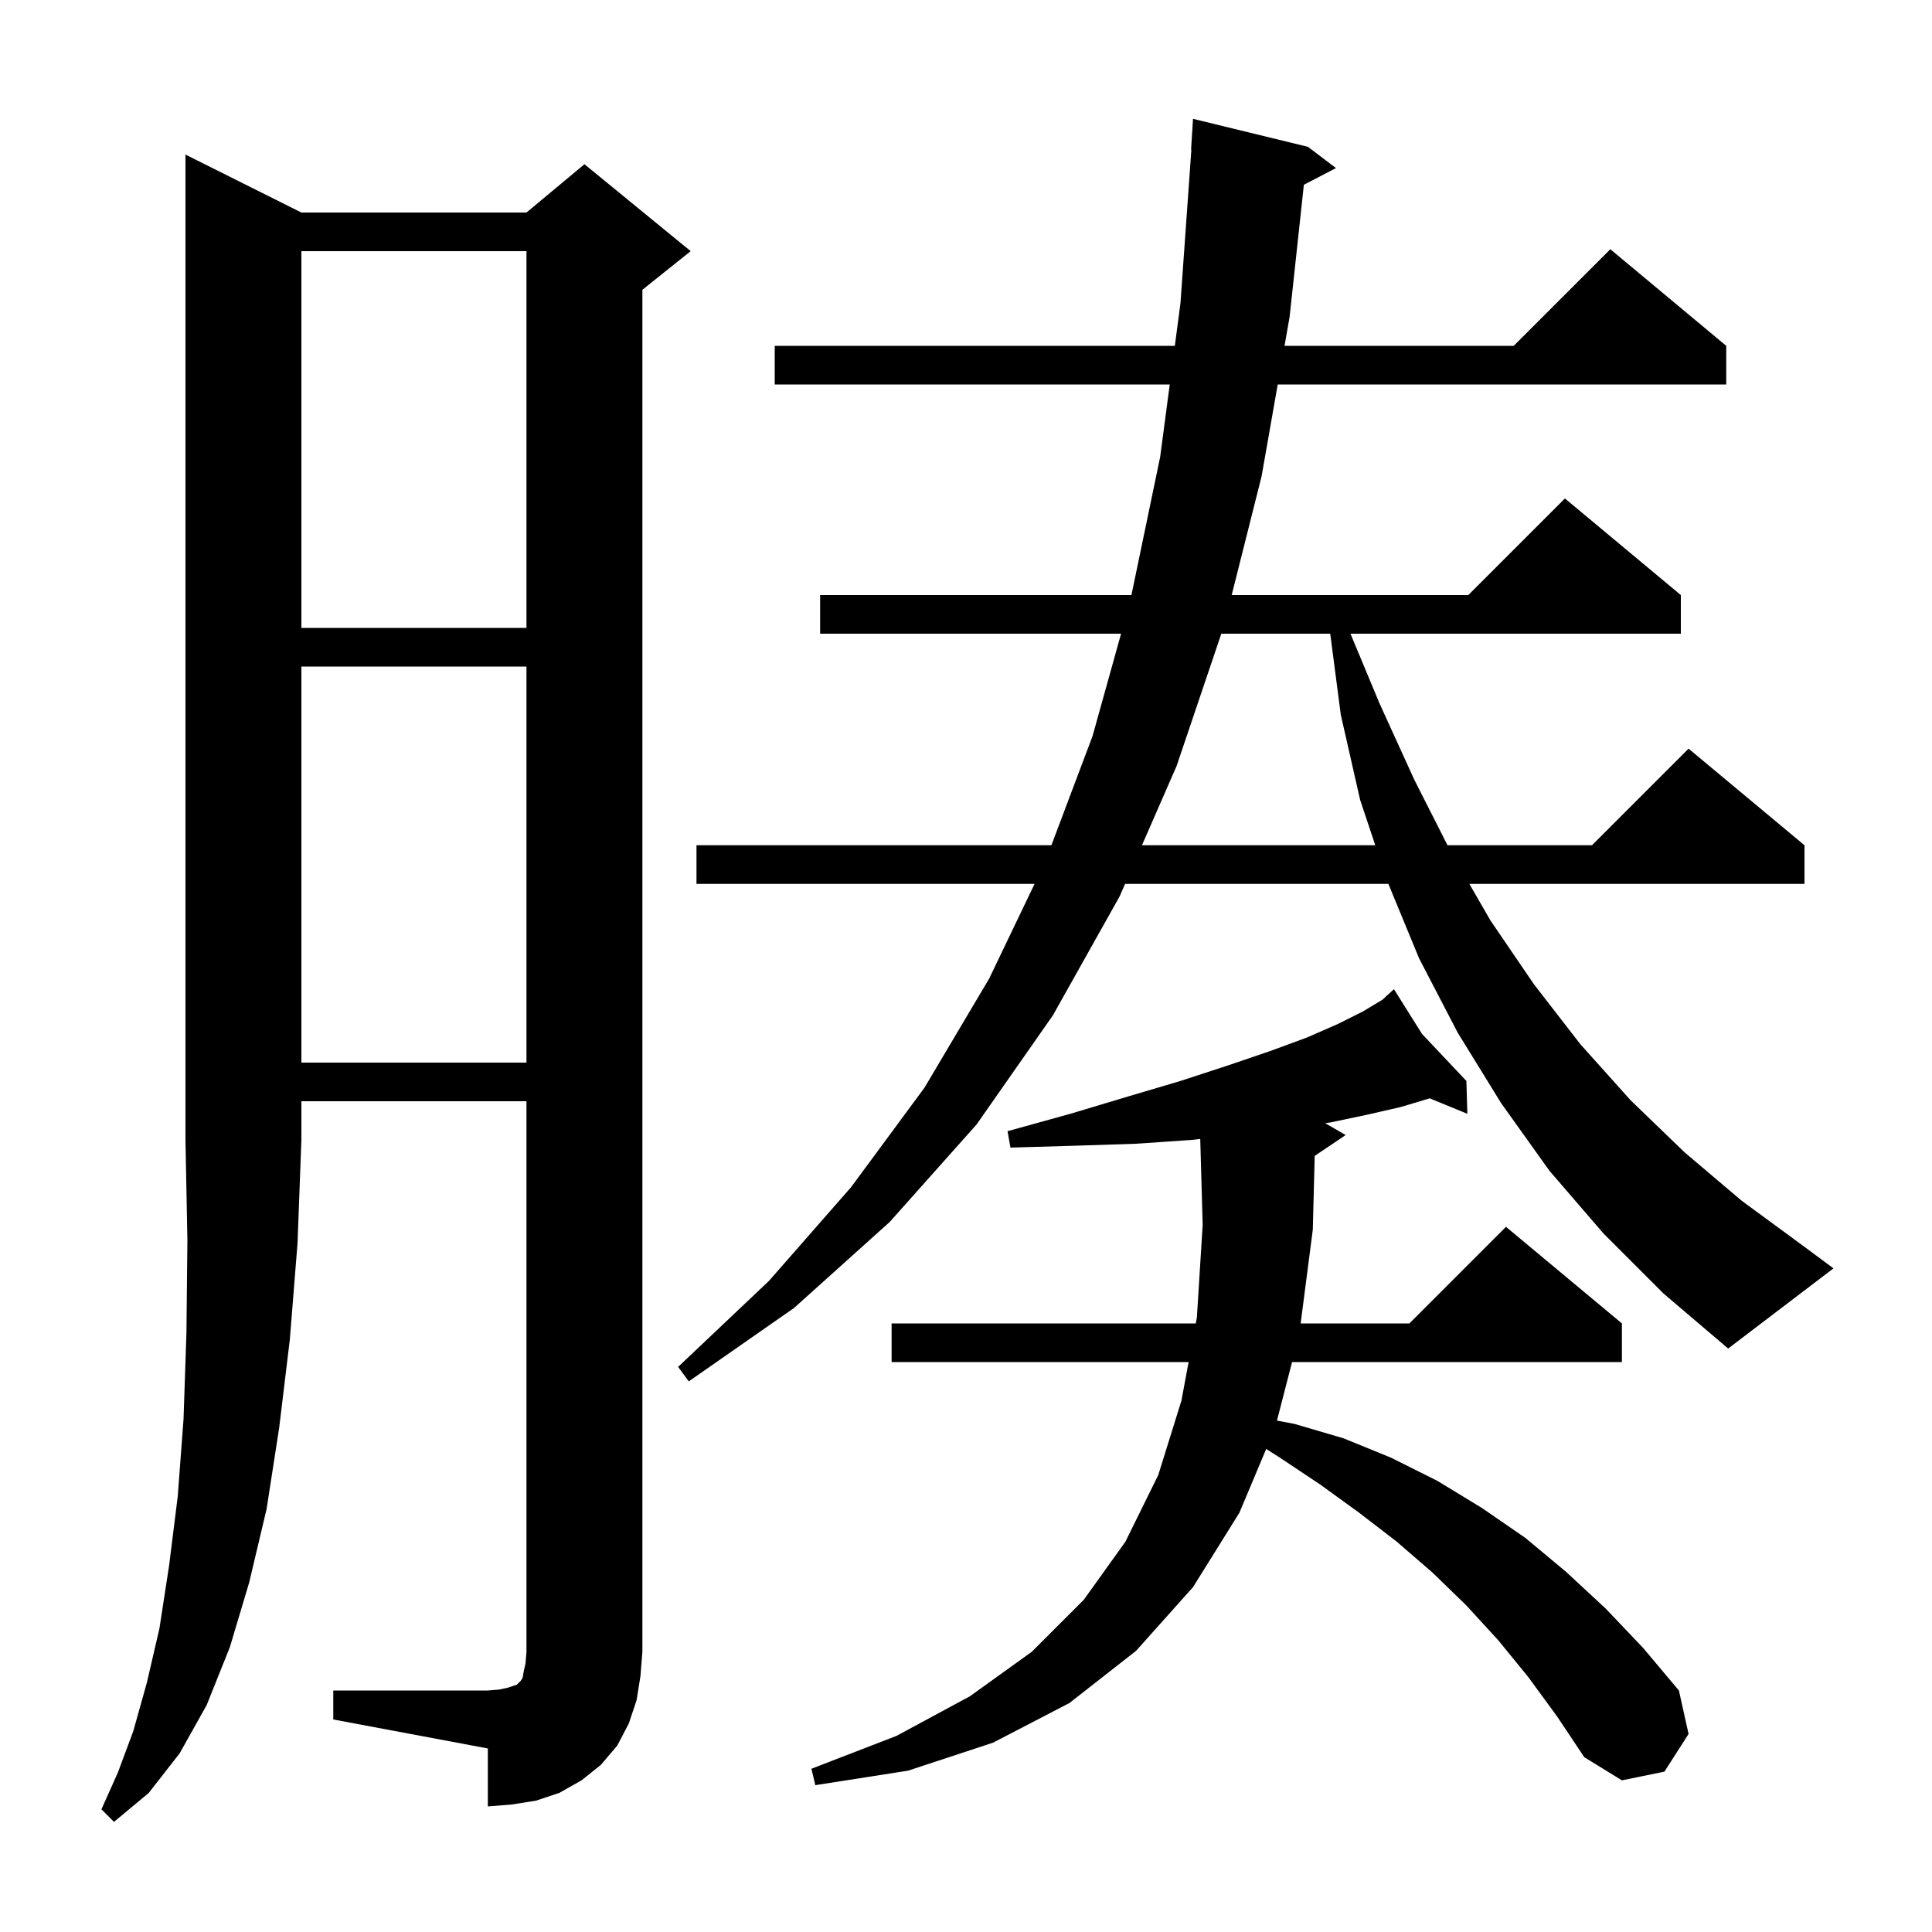 <svg xmlns="http://www.w3.org/2000/svg" xmlns:xlink="http://www.w3.org/1999/xlink" version="1.1" baseProfile="full" viewBox="0 0 200 200" width="200" height="200">
<g fill="black">
<path d="M 31.2 22.0 L 54.5 22.0 L 60.5 17.0 L 71.5 26.0 L 66.5 30.0 L 66.5 171.0 L 66.3 173.5 L 65.9 176.0 L 65.1 178.4 L 63.9 180.7 L 62.2 182.7 L 60.2 184.3 L 57.9 185.6 L 55.5 186.4 L 53.0 186.8 L 50.5 187.0 L 50.5 181.0 L 34.5 178.0 L 34.5 175.0 L 50.5 175.0 L 51.7 174.9 L 52.6 174.7 L 53.5 174.4 L 53.9 174.0 L 54.1 173.7 L 54.2 173.1 L 54.4 172.2 L 54.5 171.0 L 54.5 114.0 L 31.2 114.0 L 31.2 118.0 L 30.8 128.7 L 30.0 138.7 L 28.9 147.8 L 27.6 156.2 L 25.8 163.8 L 23.8 170.5 L 21.4 176.5 L 18.6 181.5 L 15.4 185.6 L 11.8 188.6 L 10.5 187.3 L 12.2 183.5 L 13.8 179.2 L 15.2 174.2 L 16.5 168.6 L 17.5 162.1 L 18.4 154.9 L 19.0 146.9 L 19.3 138.0 L 19.4 128.4 L 19.2 118.0 L 19.2 16.0 Z M 158.2 173.6 L 155.1 169.8 L 151.8 166.2 L 148.3 162.8 L 144.6 159.6 L 140.7 156.6 L 136.7 153.7 L 132.5 150.9 L 131.077 149.995 L 128.3 156.6 L 123.5 164.3 L 117.6 170.9 L 110.7 176.3 L 102.8 180.4 L 94.0 183.3 L 84.4 184.8 L 84.0 183.1 L 92.8 179.7 L 100.4 175.6 L 106.8 171.0 L 112.2 165.6 L 116.5 159.6 L 119.9 152.7 L 122.3 145.0 L 123.044 141.0 L 92.3 141.0 L 92.3 137.0 L 123.788 137.0 L 123.9 136.4 L 124.5 126.8 L 124.248 117.902 L 123.4 118.0 L 117.6 118.4 L 111.4 118.6 L 104.6 118.8 L 104.3 117.1 L 110.8 115.3 L 116.8 113.5 L 122.2 111.9 L 127.1 110.3 L 131.5 108.8 L 135.3 107.4 L 138.5 106.0 L 141.1 104.7 L 143.1 103.5 L 143.501 103.133 L 143.4 103.0 L 143.514 103.121 L 144.3 102.4 L 147.208 107.035 L 151.8 111.9 L 151.9 115.3 L 148.002 113.699 L 148.0 113.7 L 145.0 114.6 L 141.5 115.4 L 137.7 116.2 L 137.185 116.272 L 139.3 117.5 L 136.098 119.657 L 135.9 127.3 L 134.643 137.0 L 145.9 137.0 L 155.9 127.0 L 167.9 137.0 L 167.9 141.0 L 133.753 141.0 L 132.191 147.059 L 134.0 147.4 L 139.1 148.9 L 144.0 150.9 L 148.8 153.3 L 153.4 156.1 L 157.9 159.2 L 162.1 162.7 L 166.2 166.5 L 170.1 170.6 L 173.8 175.0 L 174.8 179.5 L 172.3 183.4 L 167.9 184.3 L 164.0 181.9 L 161.2 177.7 Z M 166.0 127.7 L 160.4 121.2 L 155.4 114.2 L 150.9 106.9 L 146.9 99.2 L 143.724 91.5 L 116.468 91.5 L 115.9 92.8 L 109.0 105.1 L 101.1 116.4 L 92.1 126.5 L 82.2 135.4 L 71.3 143.0 L 70.2 141.5 L 79.6 132.6 L 88.1 122.9 L 95.7 112.6 L 102.4 101.3 L 107.098 91.5 L 72.1 91.5 L 72.1 87.5 L 108.841 87.5 L 113.1 76.2 L 116.053 65.6 L 84.9 65.6 L 84.9 61.6 L 117.125 61.6 L 120.1 47.3 L 121.091 39.8 L 80.2 39.8 L 80.2 35.8 L 121.619 35.8 L 122.2 31.4 L 123.329 15.499 L 123.3 15.5 L 123.5 12.3 L 135.4 15.2 L 138.3 17.4 L 134.976 19.126 L 133.5 32.8 L 132.973 35.8 L 156.7 35.8 L 166.7 25.8 L 178.7 35.8 L 178.7 39.8 L 132.27 39.8 L 130.6 49.3 L 127.505 61.6 L 152.0 61.6 L 162.0 51.6 L 174.0 61.6 L 174.0 65.6 L 139.8 65.6 L 142.8 72.8 L 146.4 80.7 L 149.845 87.5 L 164.8 87.5 L 174.8 77.5 L 186.8 87.5 L 186.8 91.5 L 152.106 91.5 L 154.3 95.3 L 158.8 101.9 L 163.6 108.1 L 168.8 113.9 L 174.4 119.3 L 180.3 124.3 L 186.7 129.0 L 189.8 131.3 L 178.9 139.6 L 172.2 133.9 Z M 31.2 69.0 L 31.2 110.0 L 54.5 110.0 L 54.5 69.0 Z M 126.43 65.6 L 121.8 79.3 L 118.216 87.5 L 142.367 87.5 L 140.8 82.8 L 138.8 74.0 L 137.704 65.6 Z M 31.2 26.0 L 31.2 65.0 L 54.5 65.0 L 54.5 26.0 Z " />
</g>
</svg>
